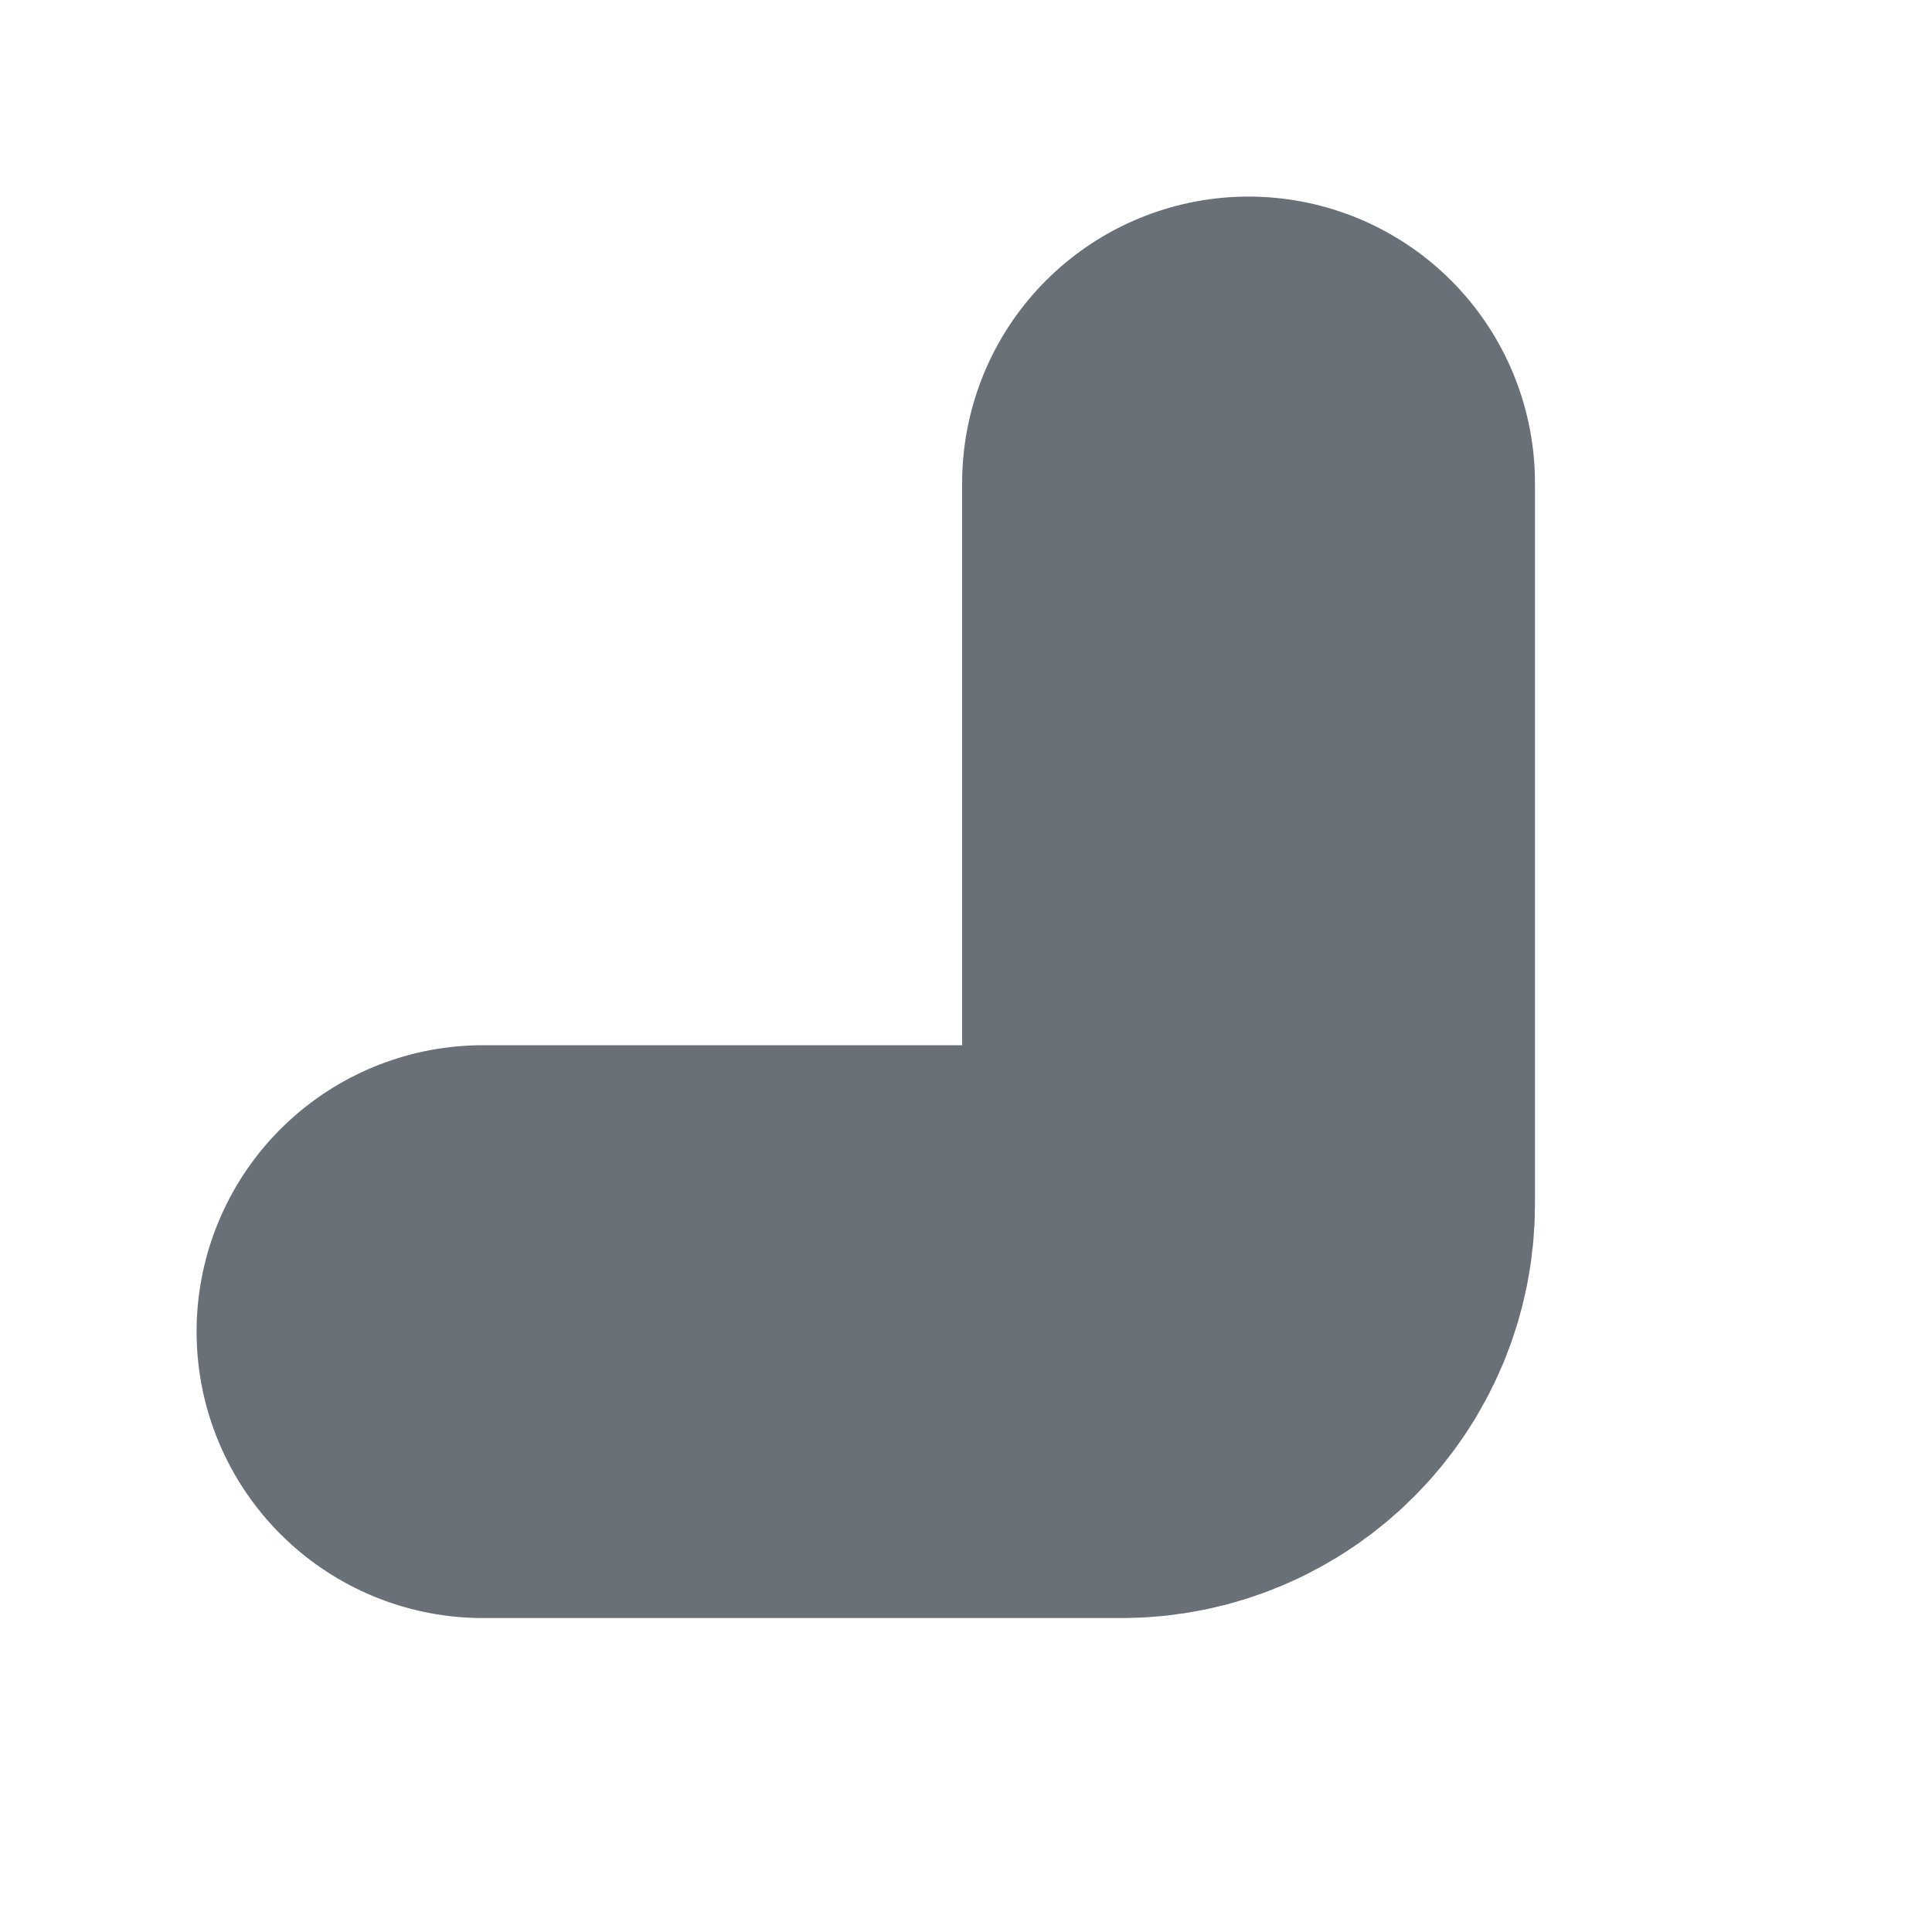 <?xml version="1.0" encoding="utf-8"?>
<svg xmlns="http://www.w3.org/2000/svg" fill="none" height="100%" overflow="visible" preserveAspectRatio="none" style="display: block;" viewBox="0 0 4 4" width="100%">
<path d="M1 2.757H2.322C2.467 2.757 2.585 2.639 2.585 2.493V1" id="Vector" stroke="#697077" stroke-linecap="round" stroke-width="1.186"/>
</svg>